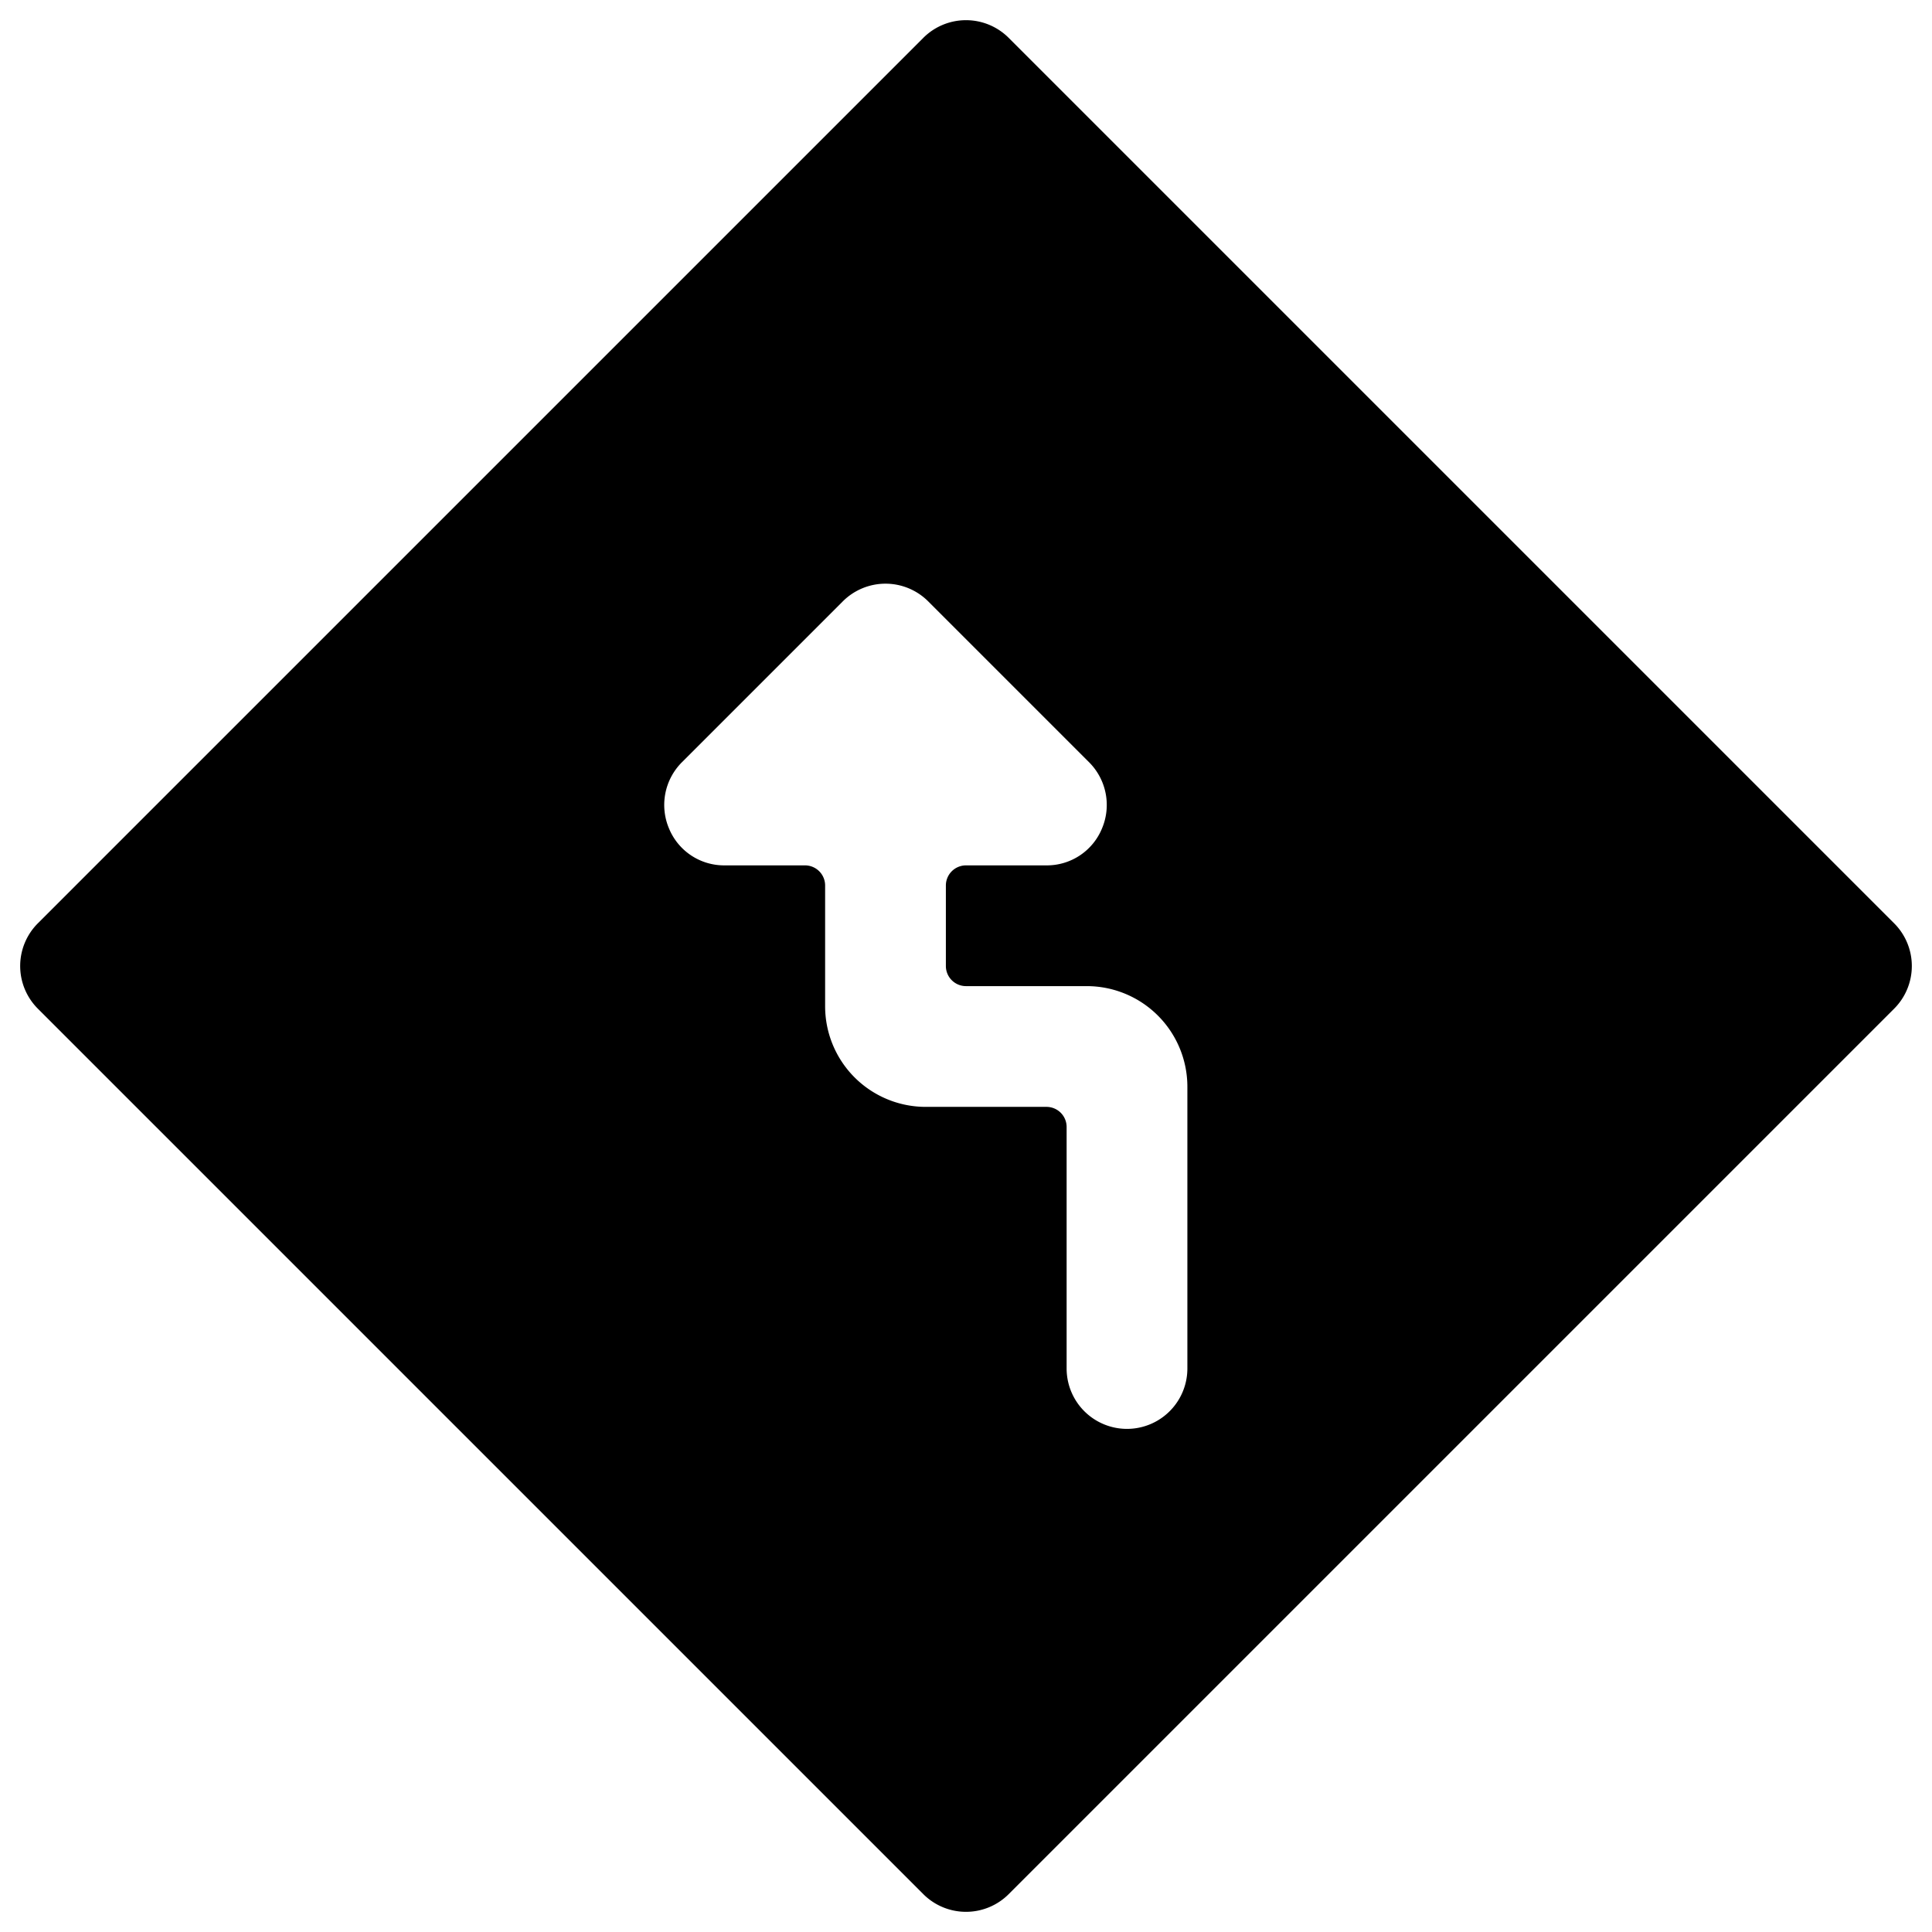<svg xmlns="http://www.w3.org/2000/svg" viewBox="0 0 24 24"><path d="m0.47 12.53 11 11a0.75 0.75 0 0 0 1.06 0l11 -11a0.75 0.75 0 0 0 0 -1.06l-11 -11a0.75 0.75 0 0 0 -1.06 0l-11 11a0.75 0.75 0 0 0 0 1.06Zm8 -3.06 2 -2a0.75 0.75 0 0 1 1.06 0l2 2a0.75 0.75 0 0 1 0.16 0.82 0.74 0.74 0 0 1 -0.69 0.46h-1a0.25 0.25 0 0 0 -0.25 0.25v1a0.25 0.25 0 0 0 0.25 0.25h1.5a1.25 1.25 0 0 1 1.25 1.25V17a0.75 0.75 0 0 1 -1.5 0v-3a0.25 0.25 0 0 0 -0.25 -0.25h-1.5a1.25 1.25 0 0 1 -1.25 -1.25V11a0.25 0.25 0 0 0 -0.25 -0.25H9a0.74 0.74 0 0 1 -0.69 -0.46 0.75 0.75 0 0 1 0.16 -0.82Z" fill="#000000" stroke-width="1"></path></svg>